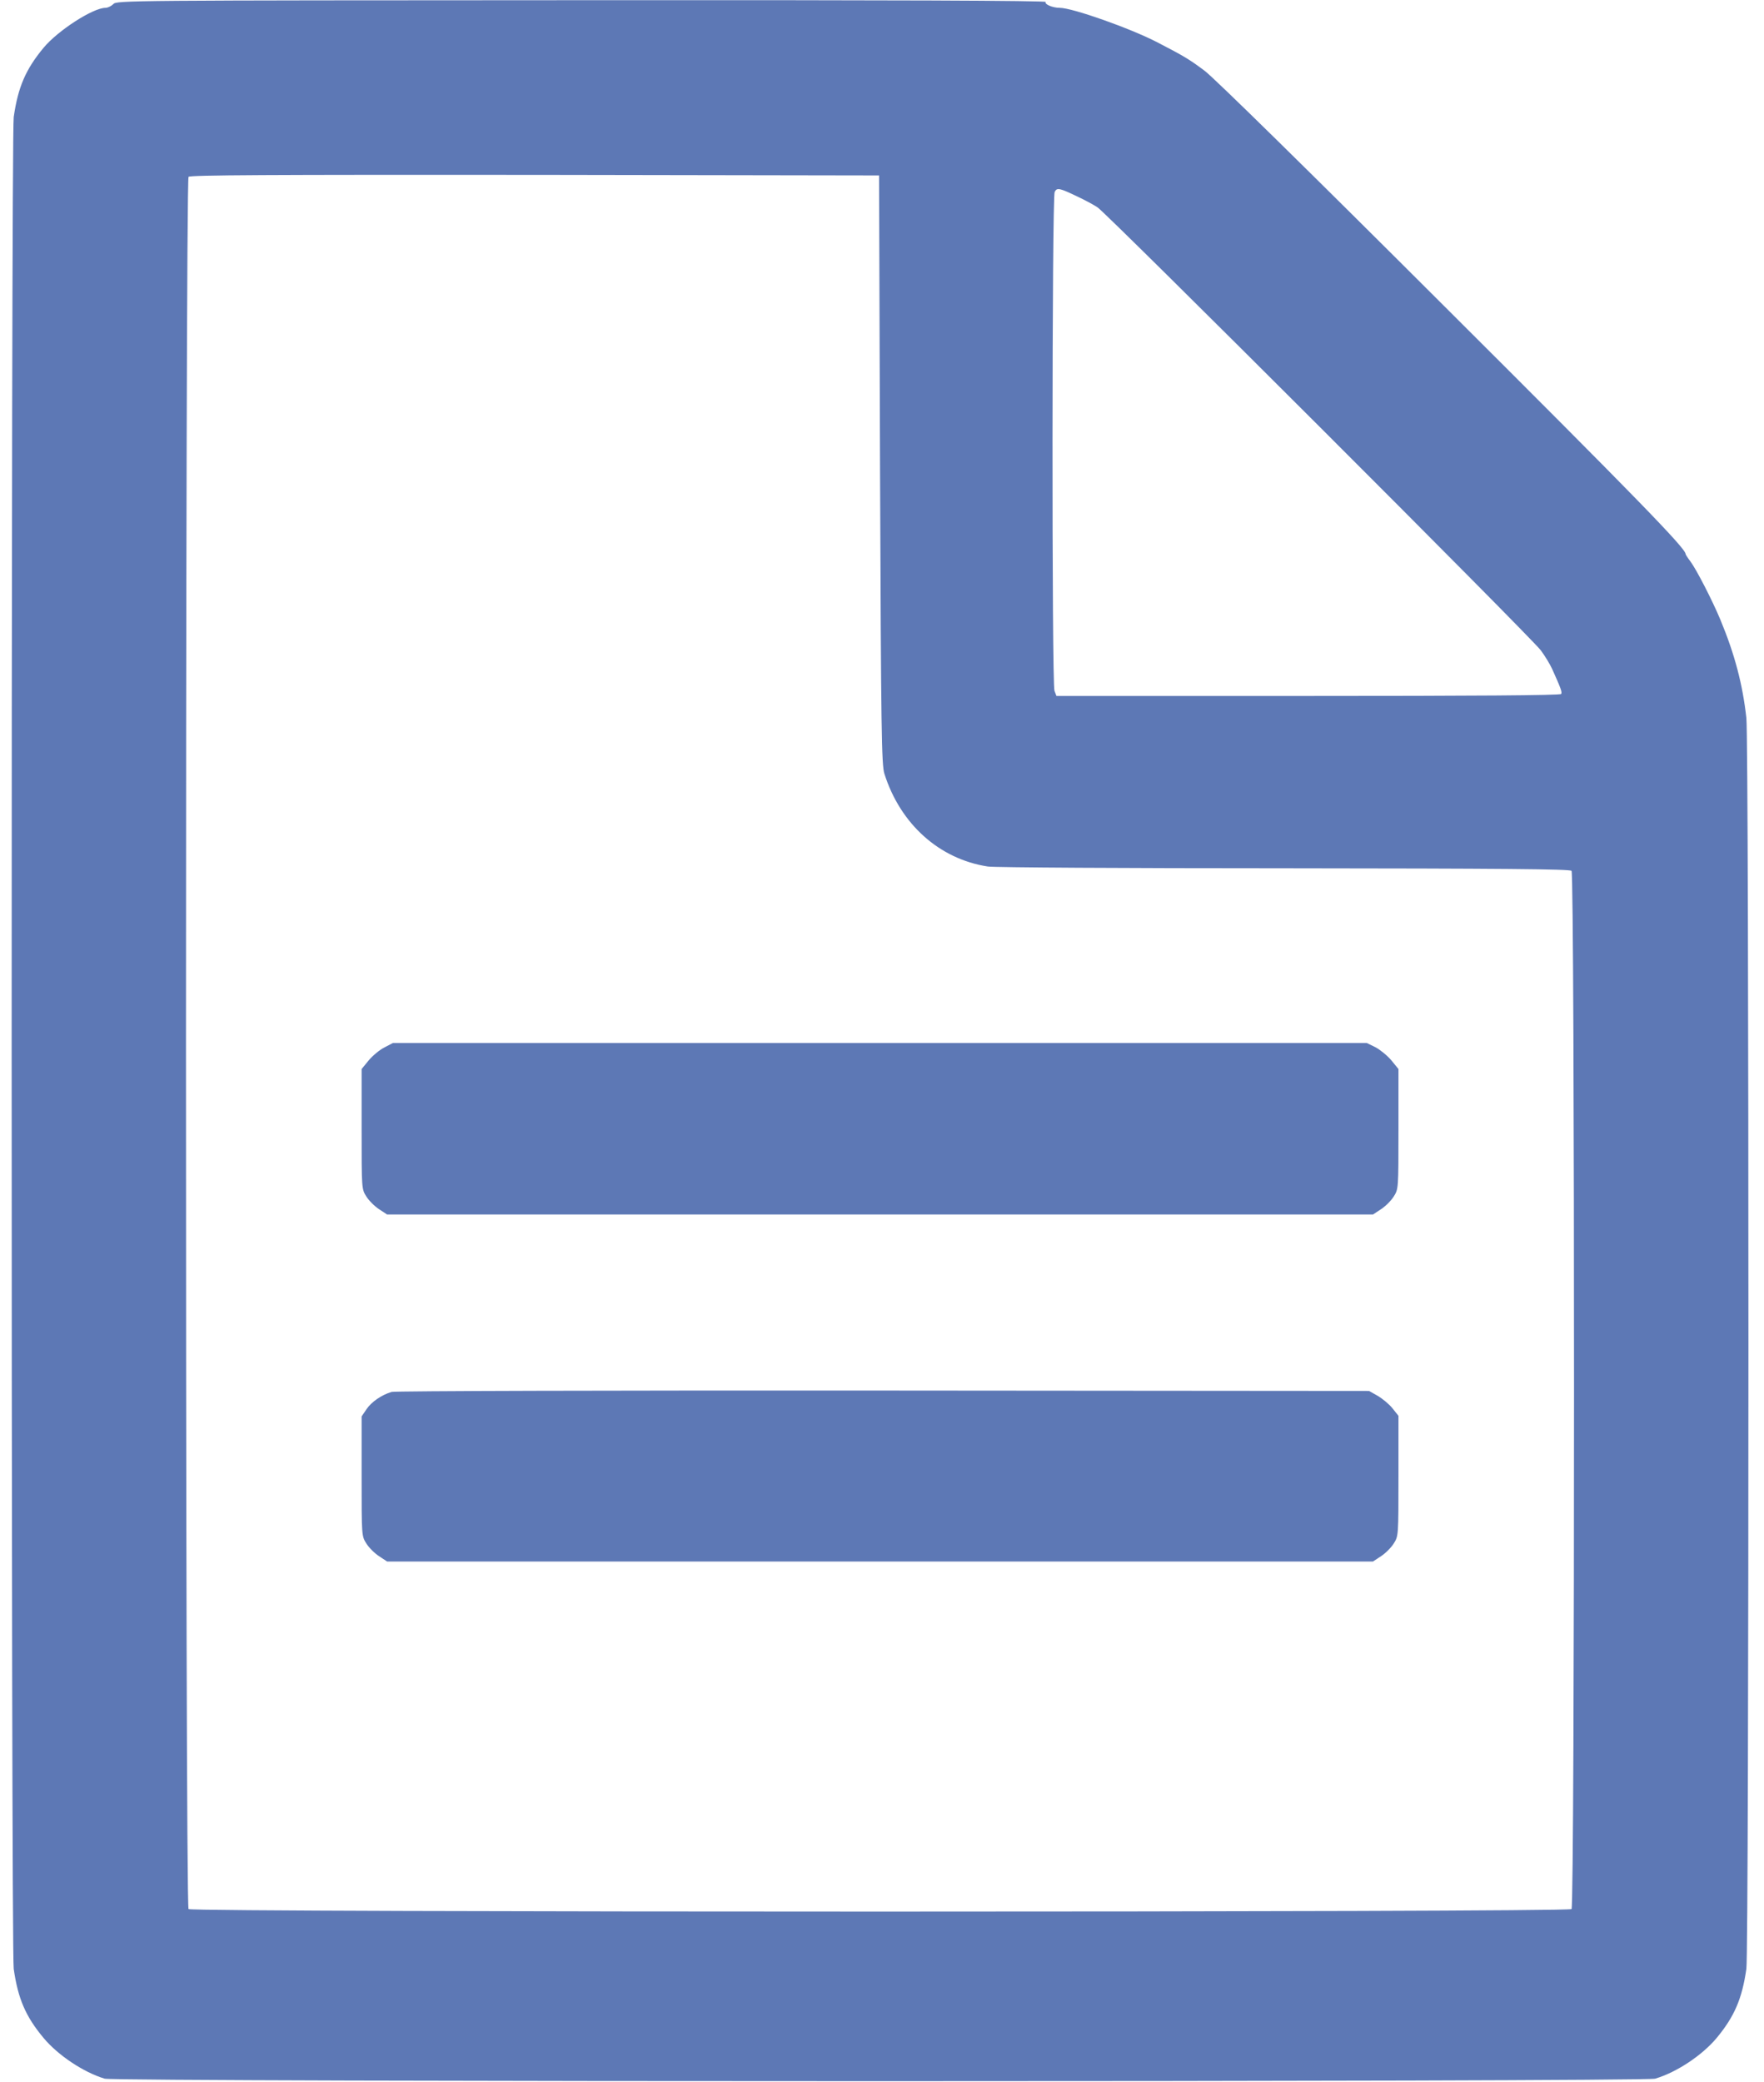 <svg version="1" xmlns="http://www.w3.org/2000/svg" width="1200" height="1416" viewBox="0 0 900 1062" fill="#5d78b5">
  <path d="M57.8 2.1c-1 1-2.8 1.9-4 1.9-6.3 0-24.2 11.5-31.6 20.4-9.1 11-13 20-15.2 35.3-1.4 10-1.4 934.6 0 944.6 2.2 15.3 6.1 24.3 15.2 35.2 7.4 8.9 20.5 17.6 31.2 20.8 5.9 1.7 785.2 1.7 791.1 0 11-3.3 23.8-11.8 31.3-20.7 9.1-11 13-20 15.2-35.3 1.4-10.1 1.4-624.8 0-638.1-1.9-17.1-5.9-32.4-13.3-50.2-4-9.6-12.2-25.6-15.3-29.7-1.3-1.7-2.4-3.4-2.4-3.7 0-2.9-25.3-28.9-123.6-126.9-68-67.9-117.2-116.2-121.8-119.6-7.9-5.9-10.4-7.4-24.1-14.5C576.6 14.4 547.1 4 540.7 4c-3.6 0-7.9-1.8-7.2-3 .4-.7-78.4-1-236.7-.9-232.5.1-237.3.1-239 2zM449 239.5c.5 134.3.8 150.5 2.2 155.1 8.1 25.7 28 43.6 52.8 47.4 3 .5 71 .9 151.1.9 111.7.1 145.8.4 146.7 1.3 1.7 1.7 1.7 527.9 0 529.6-1.7 1.7-703.9 1.7-705.6 0-1.8-1.8-1.7-881.9 0-883.6.9-.9 41-1.1 176.8-1l175.5.3.5 150zm101-139.1c3.6 1.7 8.1 4.1 10 5.4 4.9 3.2 221.4 219.5 226.1 225.9 2.1 2.8 4.7 7.1 5.8 9.5 4.5 10 5.2 11.9 4.6 12.8-.4.7-45.5 1-129.1 1H539l-1-2.6c-1.4-3.7-1.3-251.9.1-254.5 1.2-2.3 2.3-2.1 11.9 2.5z"/>
  <path d="M196.1 534.3c-2.4 1.2-6 4.2-8 6.6l-3.6 4.4v30.6c0 30.5 0 30.6 2.4 34.4 1.3 2.1 4.2 5 6.5 6.5l4.1 2.7h503l4.1-2.7c2.3-1.5 5.2-4.4 6.5-6.5 2.4-3.8 2.4-3.9 2.4-34.4v-30.6l-3.6-4.4c-2-2.4-5.7-5.4-8.1-6.7l-4.5-2.2H200.5l-4.4 2.3zm3.7 175.7c-5.1 1.5-10.3 5.1-12.8 8.8l-2.5 3.7V753c0 30.4 0 30.5 2.4 34.3 1.3 2.1 4.2 5 6.5 6.5l4.1 2.7h503l4.1-2.7c2.3-1.5 5.2-4.4 6.5-6.5 2.4-3.8 2.4-3.9 2.4-34.5v-30.6l-3.1-3.9c-1.7-2.1-5.1-4.9-7.5-6.3l-4.4-2.5-248-.2c-136.4-.1-249.2.2-250.7.7z"/>
</svg>

